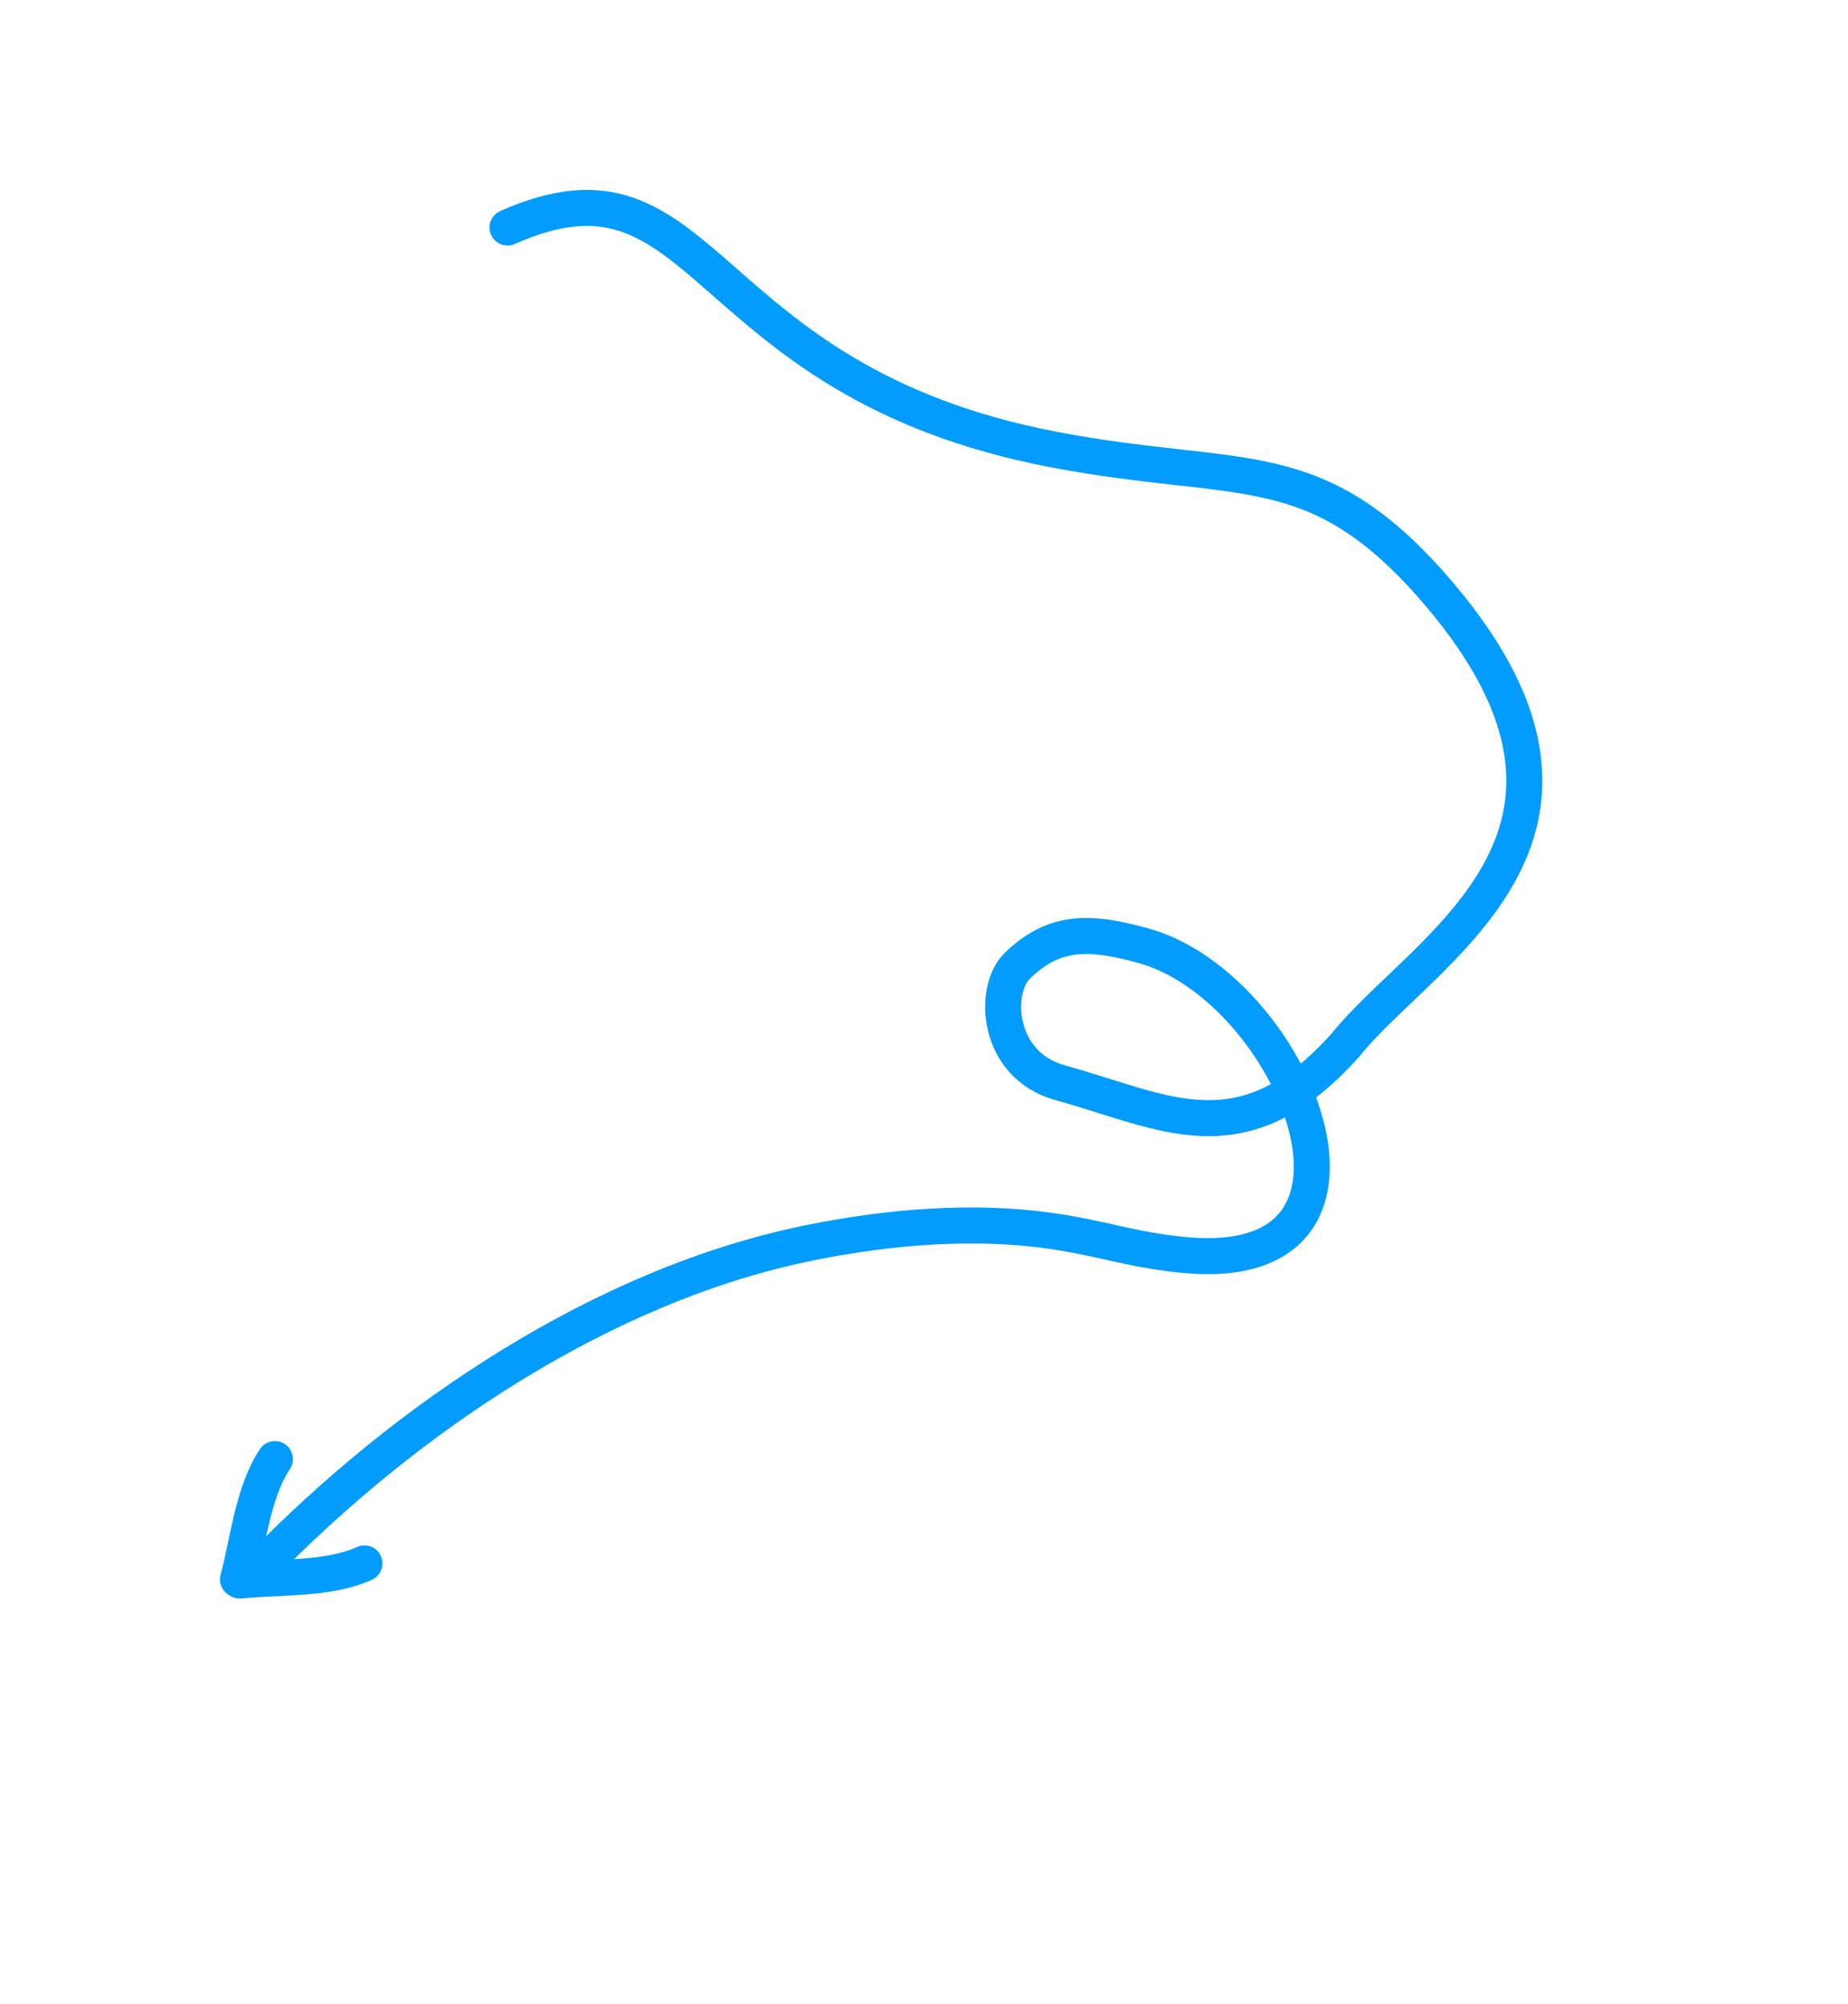 <svg width="308" height="334" viewBox="0 0 308 334" fill="none" xmlns="http://www.w3.org/2000/svg">
<path d="M84.586 37.921C118.185 22.979 115.655 63.446 175.6 74.92C207.104 80.951 219.387 74.925 239.878 99.035C274.241 139.466 236.935 158.237 224.193 174.235C206.981 193.405 194.212 185.293 176.699 180.453C166.025 177.504 165.465 164.978 169.522 160.995C175.764 154.868 181.801 155.219 190.496 157.596C215.416 164.408 235.481 212.643 197.56 209.177C188.774 208.374 183.895 206.402 175.15 205.145C162.085 203.268 147.965 204.505 135.089 207.098C100.556 214.052 67.519 236.424 43.402 261.258" stroke="#009CFF" stroke-width="6" stroke-linecap="round"/>
<path d="M45.818 243.177C42.136 248.724 41.388 256.842 39.661 263.227" stroke="#009CFF" stroke-width="6" stroke-linecap="round"/>
<path d="M60.737 260.565C54.671 263.308 46.537 262.741 39.958 263.42" stroke="#009CFF" stroke-width="6" stroke-linecap="round"/>
</svg>
